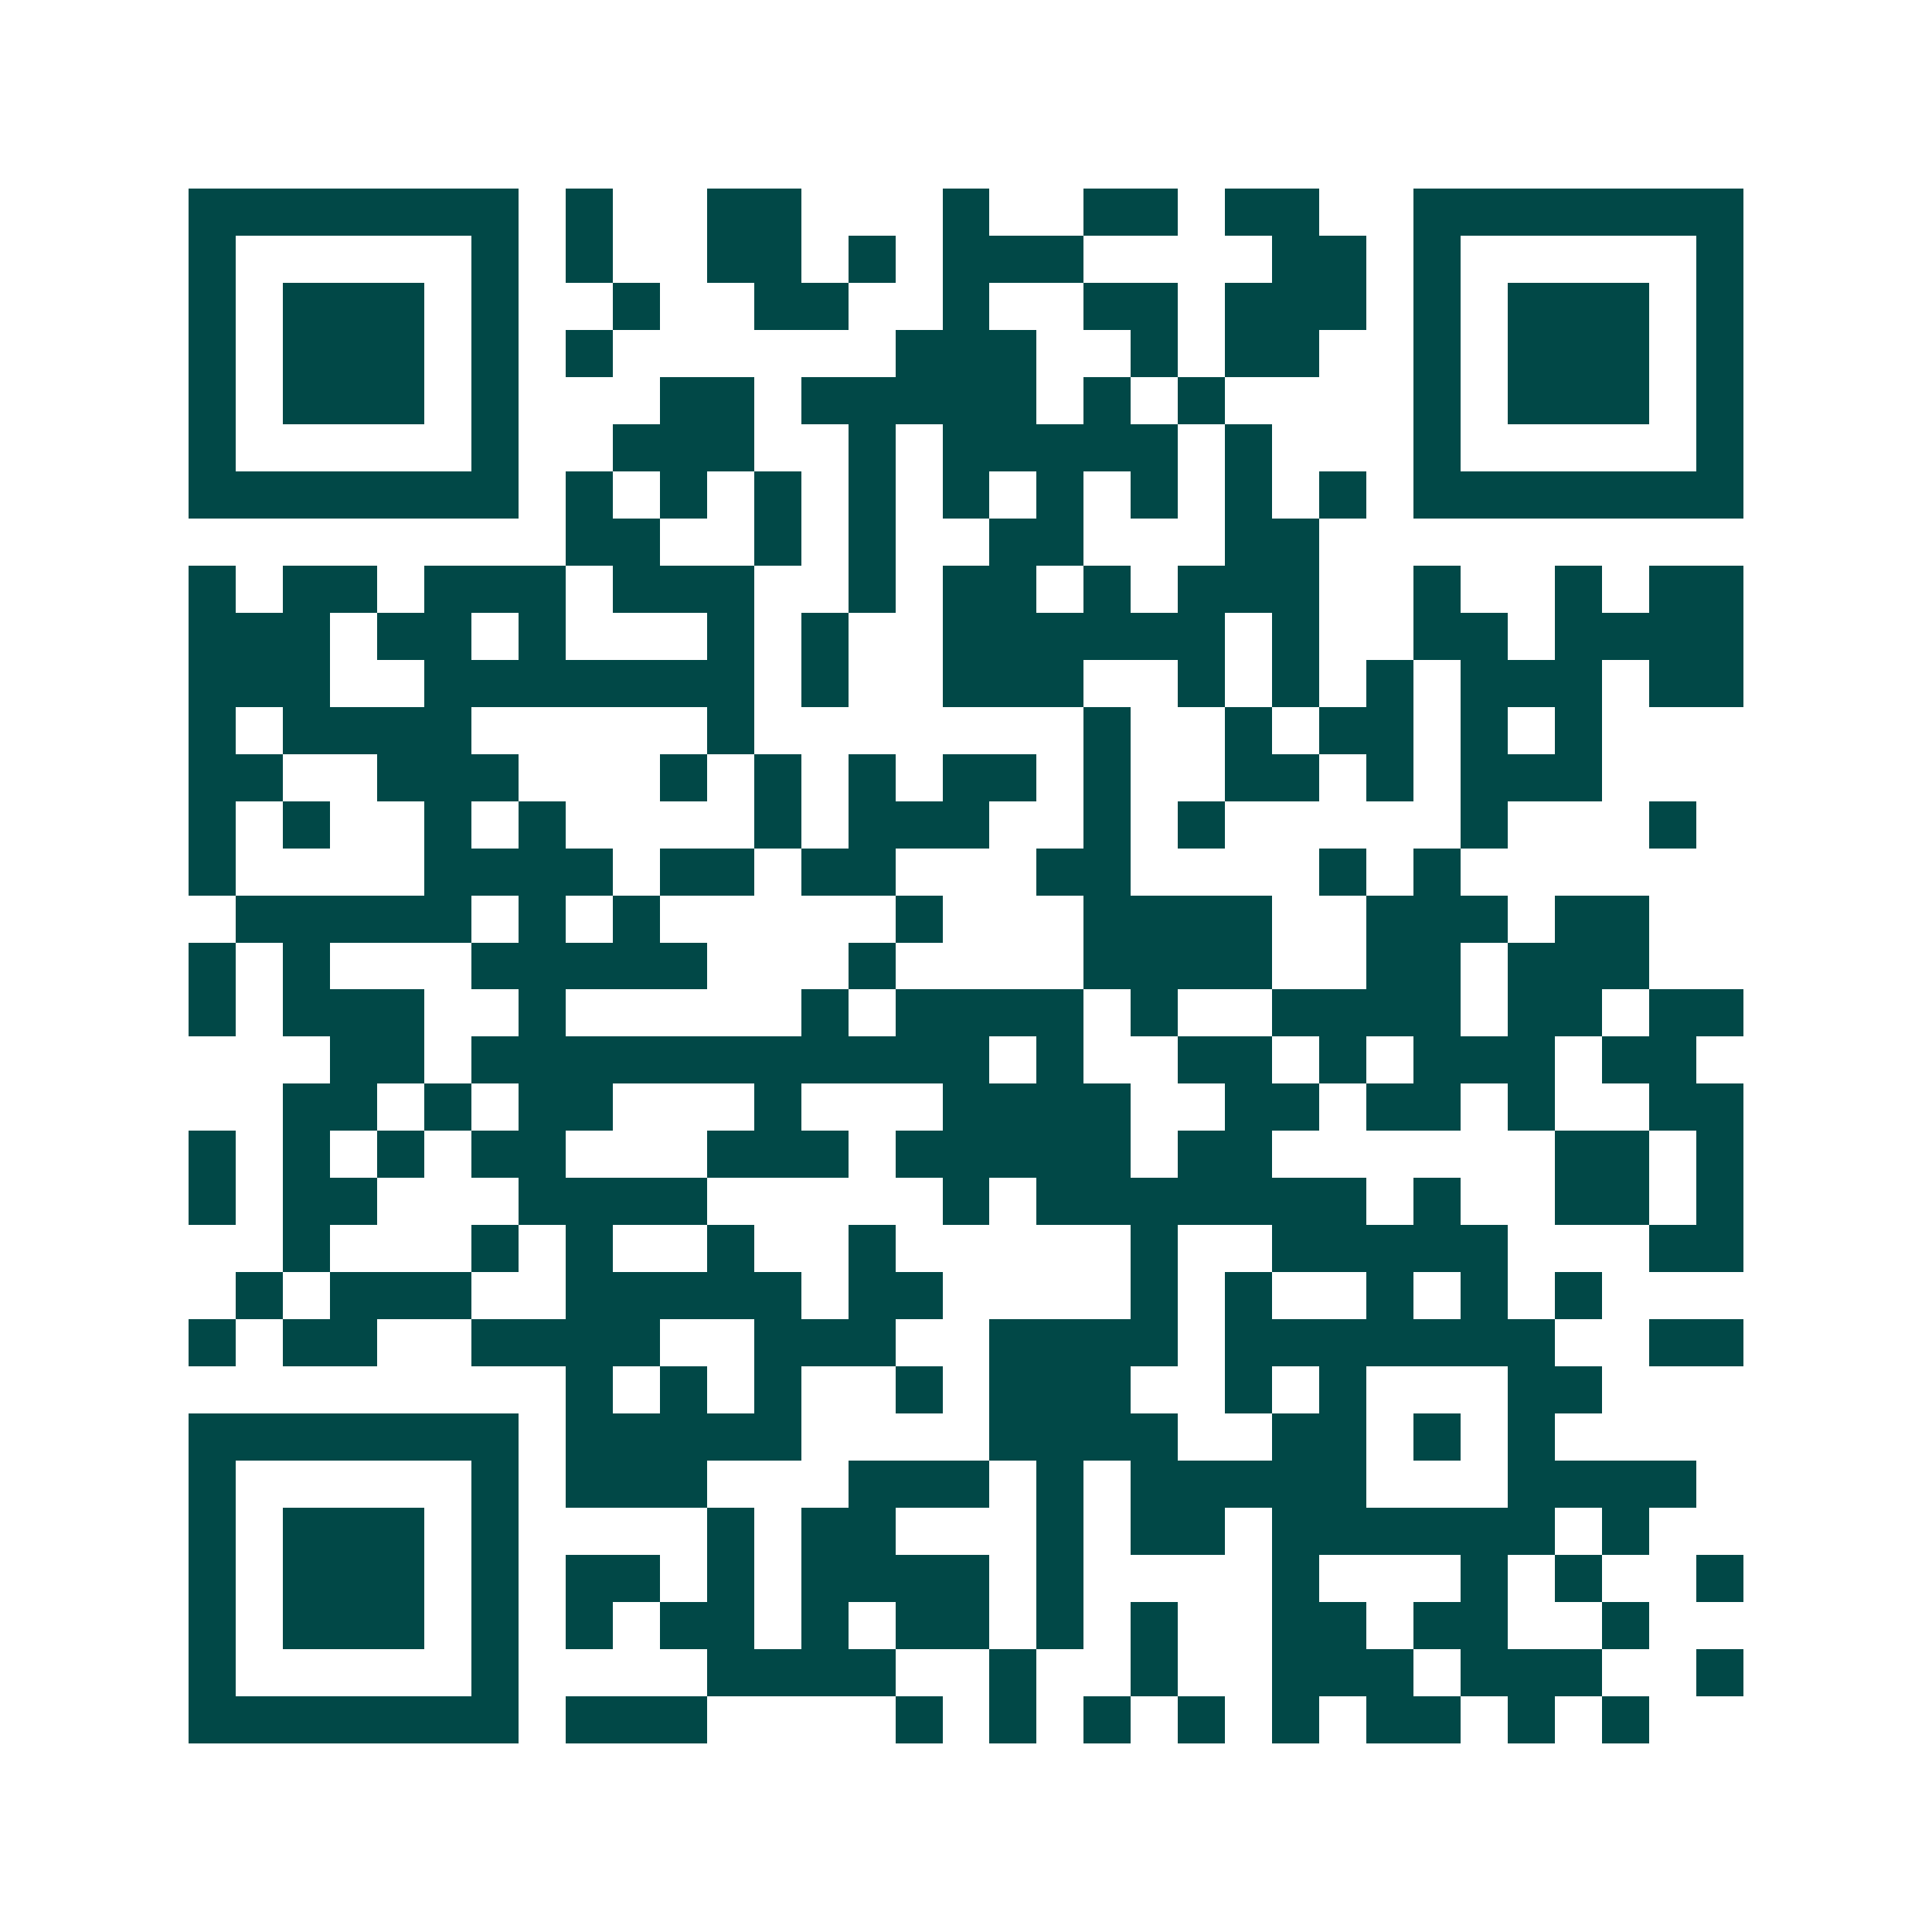 <svg xmlns="http://www.w3.org/2000/svg" width="200" height="200" viewBox="0 0 41 41" shape-rendering="crispEdges"><path fill="#ffffff" d="M0 0h41v41H0z"/><path stroke="#014847" d="M4 4.5h7m1 0h1m2 0h2m3 0h1m2 0h2m1 0h2m2 0h7M4 5.5h1m5 0h1m1 0h1m2 0h2m1 0h1m1 0h3m4 0h2m1 0h1m5 0h1M4 6.5h1m1 0h3m1 0h1m2 0h1m2 0h2m2 0h1m2 0h2m1 0h3m1 0h1m1 0h3m1 0h1M4 7.5h1m1 0h3m1 0h1m1 0h1m6 0h3m2 0h1m1 0h2m2 0h1m1 0h3m1 0h1M4 8.5h1m1 0h3m1 0h1m3 0h2m1 0h5m1 0h1m1 0h1m4 0h1m1 0h3m1 0h1M4 9.5h1m5 0h1m2 0h3m2 0h1m1 0h5m1 0h1m3 0h1m5 0h1M4 10.5h7m1 0h1m1 0h1m1 0h1m1 0h1m1 0h1m1 0h1m1 0h1m1 0h1m1 0h1m1 0h7M12 11.5h2m2 0h1m1 0h1m2 0h2m3 0h2M4 12.5h1m1 0h2m1 0h3m1 0h3m2 0h1m1 0h2m1 0h1m1 0h3m2 0h1m2 0h1m1 0h2M4 13.5h3m1 0h2m1 0h1m3 0h1m1 0h1m2 0h6m1 0h1m2 0h2m1 0h4M4 14.5h3m2 0h7m1 0h1m2 0h3m2 0h1m1 0h1m1 0h1m1 0h3m1 0h2M4 15.5h1m1 0h4m5 0h1m7 0h1m2 0h1m1 0h2m1 0h1m1 0h1M4 16.5h2m2 0h3m3 0h1m1 0h1m1 0h1m1 0h2m1 0h1m2 0h2m1 0h1m1 0h3M4 17.5h1m1 0h1m2 0h1m1 0h1m4 0h1m1 0h3m2 0h1m1 0h1m5 0h1m3 0h1M4 18.5h1m4 0h4m1 0h2m1 0h2m3 0h2m4 0h1m1 0h1M5 19.5h5m1 0h1m1 0h1m5 0h1m3 0h4m2 0h3m1 0h2M4 20.5h1m1 0h1m3 0h5m3 0h1m4 0h4m2 0h2m1 0h3M4 21.5h1m1 0h3m2 0h1m5 0h1m1 0h4m1 0h1m2 0h4m1 0h2m1 0h2M7 22.5h2m1 0h11m1 0h1m2 0h2m1 0h1m1 0h3m1 0h2M6 23.5h2m1 0h1m1 0h2m3 0h1m3 0h4m2 0h2m1 0h2m1 0h1m2 0h2M4 24.5h1m1 0h1m1 0h1m1 0h2m3 0h3m1 0h5m1 0h2m6 0h2m1 0h1M4 25.5h1m1 0h2m3 0h4m5 0h1m1 0h7m1 0h1m2 0h2m1 0h1M6 26.5h1m3 0h1m1 0h1m2 0h1m2 0h1m5 0h1m2 0h5m3 0h2M5 27.5h1m1 0h3m2 0h5m1 0h2m4 0h1m1 0h1m2 0h1m1 0h1m1 0h1M4 28.5h1m1 0h2m2 0h4m2 0h3m2 0h4m1 0h7m2 0h2M12 29.5h1m1 0h1m1 0h1m2 0h1m1 0h3m2 0h1m1 0h1m3 0h2M4 30.5h7m1 0h5m4 0h4m2 0h2m1 0h1m1 0h1M4 31.5h1m5 0h1m1 0h3m3 0h3m1 0h1m1 0h5m3 0h4M4 32.5h1m1 0h3m1 0h1m4 0h1m1 0h2m3 0h1m1 0h2m1 0h6m1 0h1M4 33.5h1m1 0h3m1 0h1m1 0h2m1 0h1m1 0h4m1 0h1m4 0h1m3 0h1m1 0h1m2 0h1M4 34.5h1m1 0h3m1 0h1m1 0h1m1 0h2m1 0h1m1 0h2m1 0h1m1 0h1m2 0h2m1 0h2m2 0h1M4 35.5h1m5 0h1m4 0h4m2 0h1m2 0h1m2 0h3m1 0h3m2 0h1M4 36.5h7m1 0h3m4 0h1m1 0h1m1 0h1m1 0h1m1 0h1m1 0h2m1 0h1m1 0h1"/></svg>
